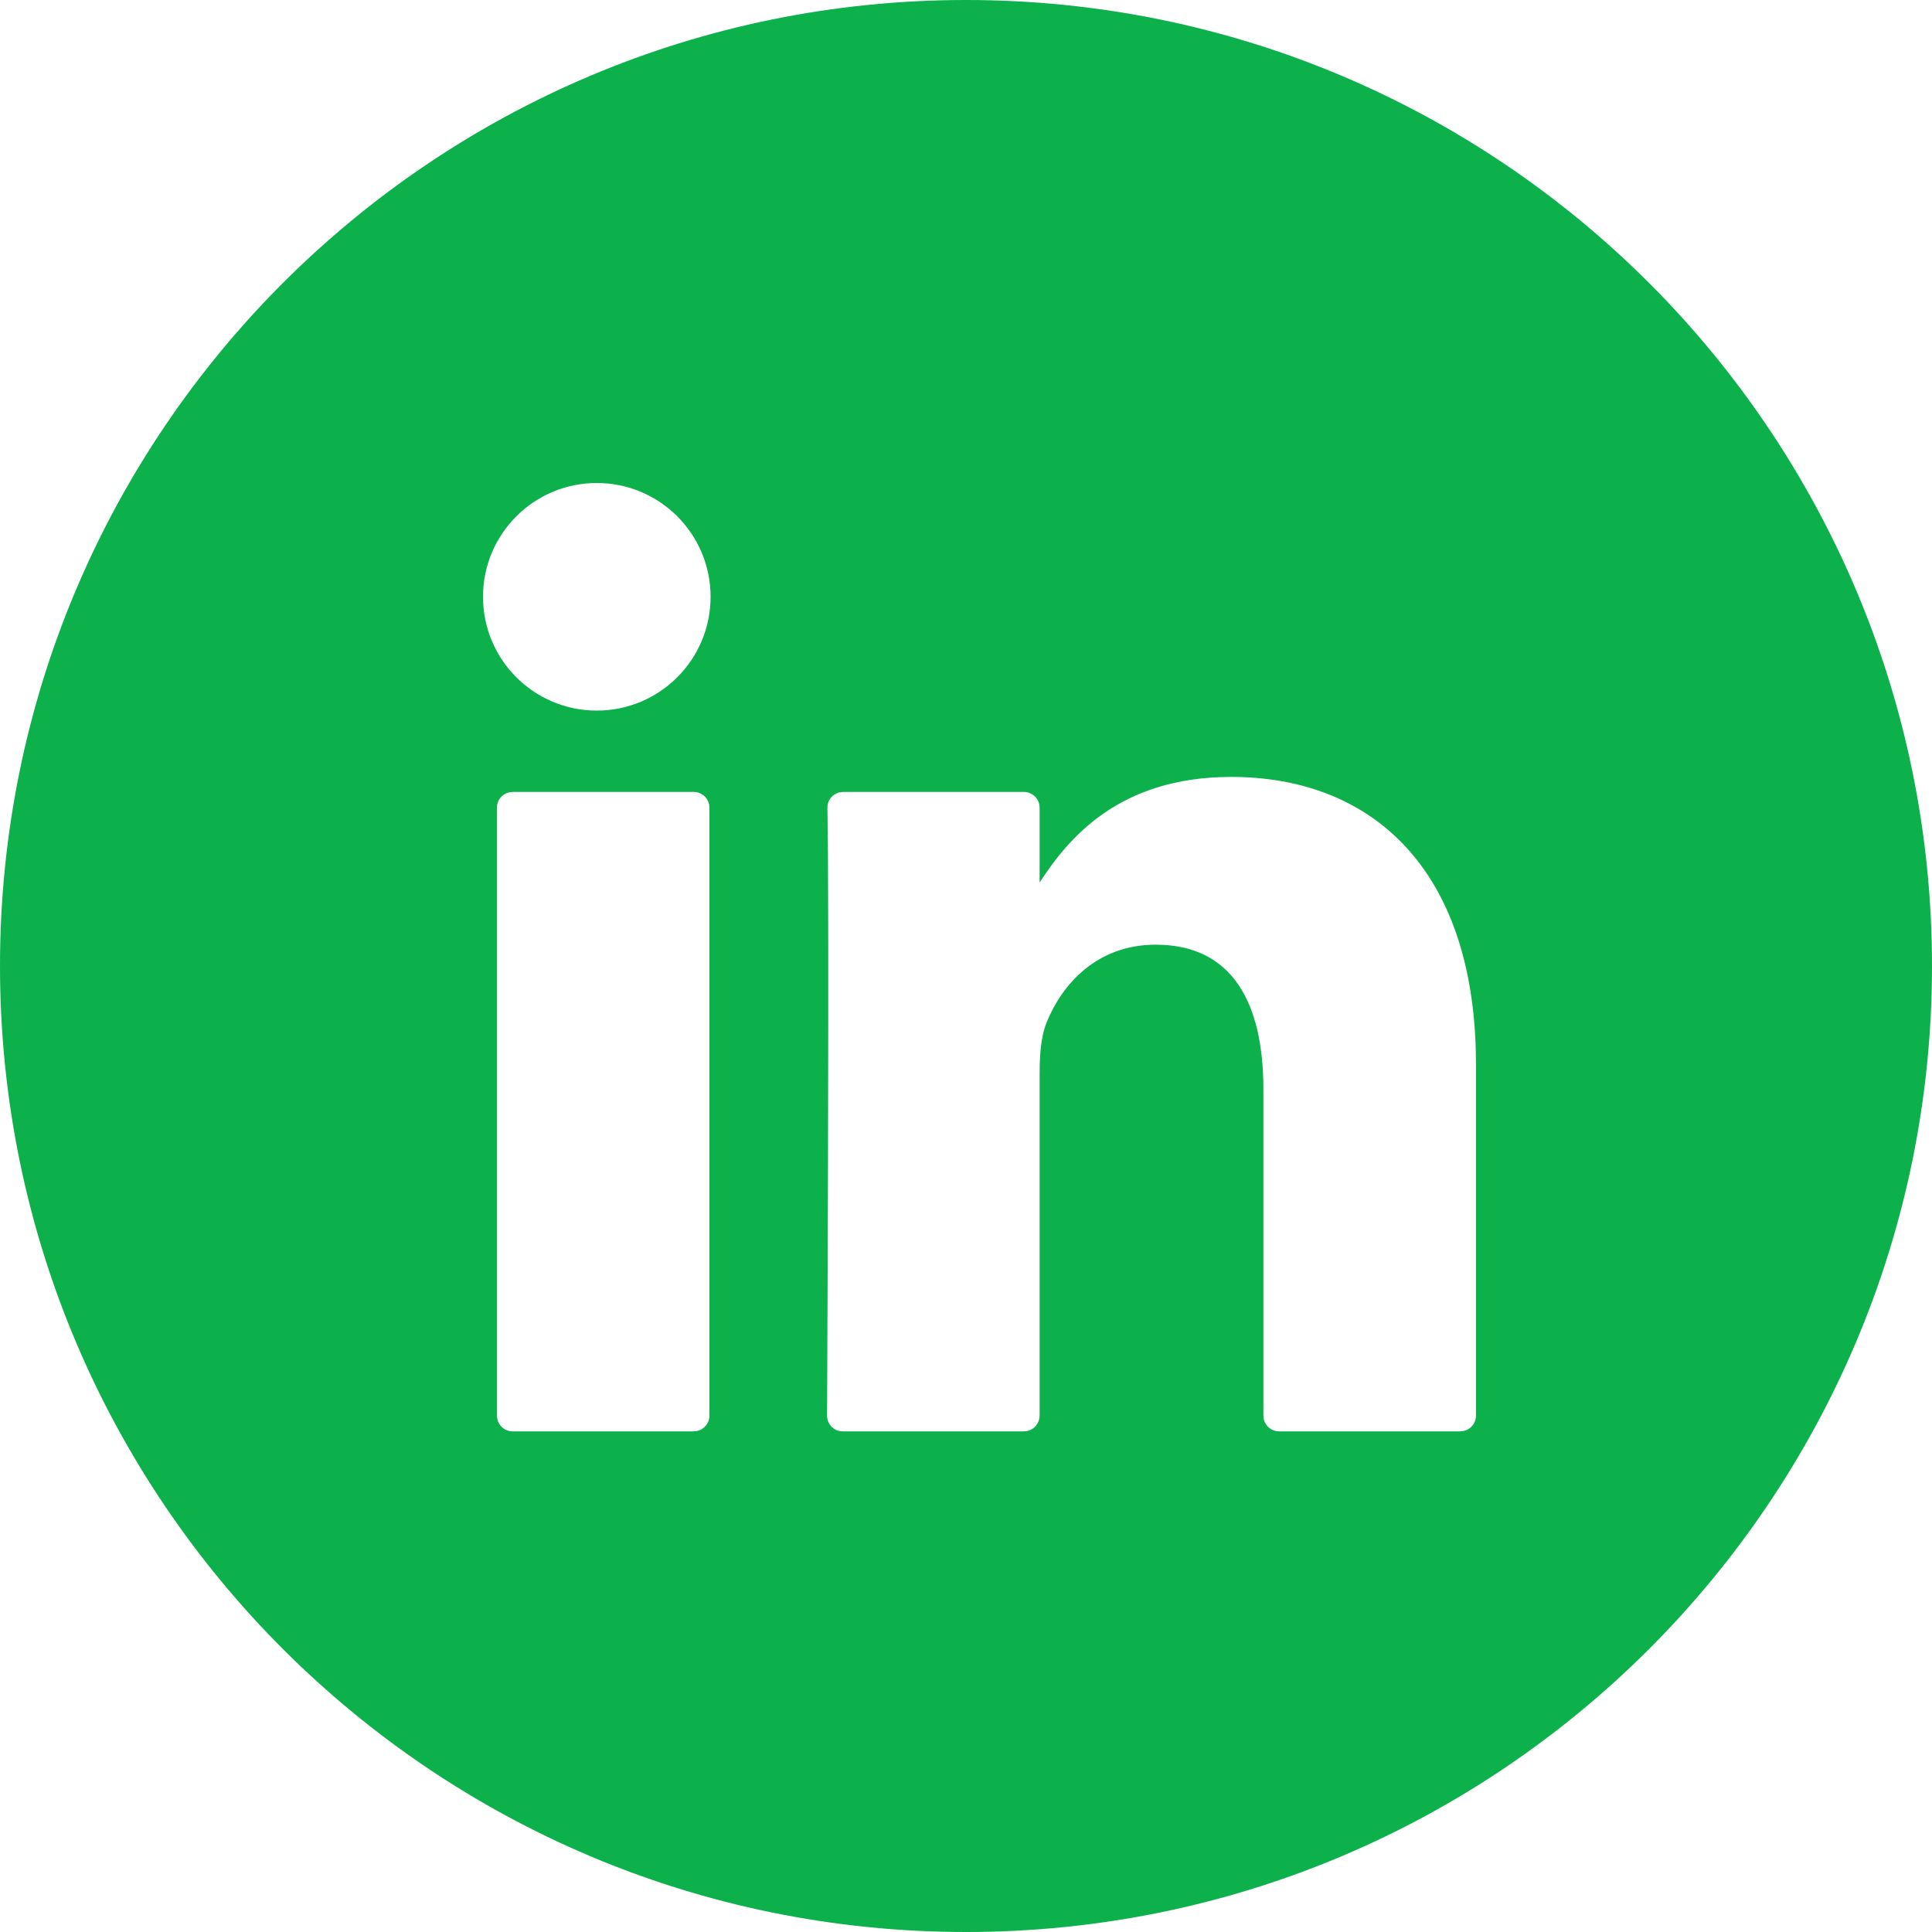 <?xml version="1.0" encoding="UTF-8"?>
<svg width="30px" height="30px" viewBox="0 0 30 30" version="1.1" xmlns="http://www.w3.org/2000/svg" xmlns:xlink="http://www.w3.org/1999/xlink">
    <title>Combined Shape</title>
    <g id="News" stroke="none" stroke-width="1" fill="none" fill-rule="evenodd">
        <g id="News-Specific" transform="translate(-792, -367)" fill="#0CB14B">
            <g id="Content" transform="translate(495, 246)">
                <path d="M312,121 C320.284,121 327,127.716 327,136 C327,144.284 320.284,151 312,151 C303.716,151 297,144.284 297,136 C297,127.716 303.716,121 312,121 Z M307.772,133.297 L304.96,133.297 L304.904,133.304 C304.796,133.329 304.716,133.426 304.716,133.541 L304.716,133.541 L304.716,142.982 L304.723,143.038 C304.748,143.146 304.844,143.226 304.96,143.226 L304.96,143.226 L307.772,143.226 L307.828,143.22 C307.936,143.194 308.016,143.098 308.016,142.982 L308.016,142.982 L308.016,133.541 L308.01,133.485 C307.984,133.377 307.888,133.297 307.772,133.297 L307.772,133.297 Z M316.118,133.064 C314.364,133.064 313.582,134.029 313.143,134.704 L313.143,134.704 L313.143,133.541 L313.137,133.485 C313.111,133.377 313.015,133.297 312.899,133.297 L312.899,133.297 L310.092,133.297 L310.036,133.304 C309.926,133.329 309.846,133.427 309.848,133.544 C309.855,133.89 309.859,134.49 309.86,135.228 L309.861,135.738 C309.861,135.826 309.861,135.916 309.861,136.006 L309.861,136.564 L309.861,136.564 L309.861,136.851 L309.86,137.586 C309.857,139.818 309.846,142.223 309.843,142.982 C309.842,143.117 309.951,143.226 310.086,143.226 L310.086,143.226 L312.899,143.226 L312.955,143.22 C313.063,143.194 313.143,143.097 313.143,142.982 L313.143,142.982 L313.143,137.681 L313.146,137.503 C313.154,137.268 313.182,137.046 313.252,136.876 C313.492,136.282 314.033,135.669 314.946,135.669 C316.141,135.669 316.618,136.58 316.618,137.914 L316.618,137.914 L316.618,142.982 L316.624,143.038 C316.649,143.146 316.746,143.226 316.861,143.226 L316.861,143.226 L319.675,143.226 L319.731,143.22 C319.838,143.194 319.919,143.098 319.919,142.982 L319.919,142.982 L319.919,137.532 L319.915,137.268 C319.822,134.401 318.226,133.064 316.118,133.064 Z M306.267,128.5 C305.291,128.5 304.5,129.291 304.5,130.267 C304.5,131.243 305.291,132.034 306.267,132.034 C307.243,132.034 308.034,131.243 308.034,130.267 C308.034,129.291 307.243,128.5 306.267,128.5 Z" id="Combined-Shape"></path>
            </g>
        </g>
    </g>
</svg>